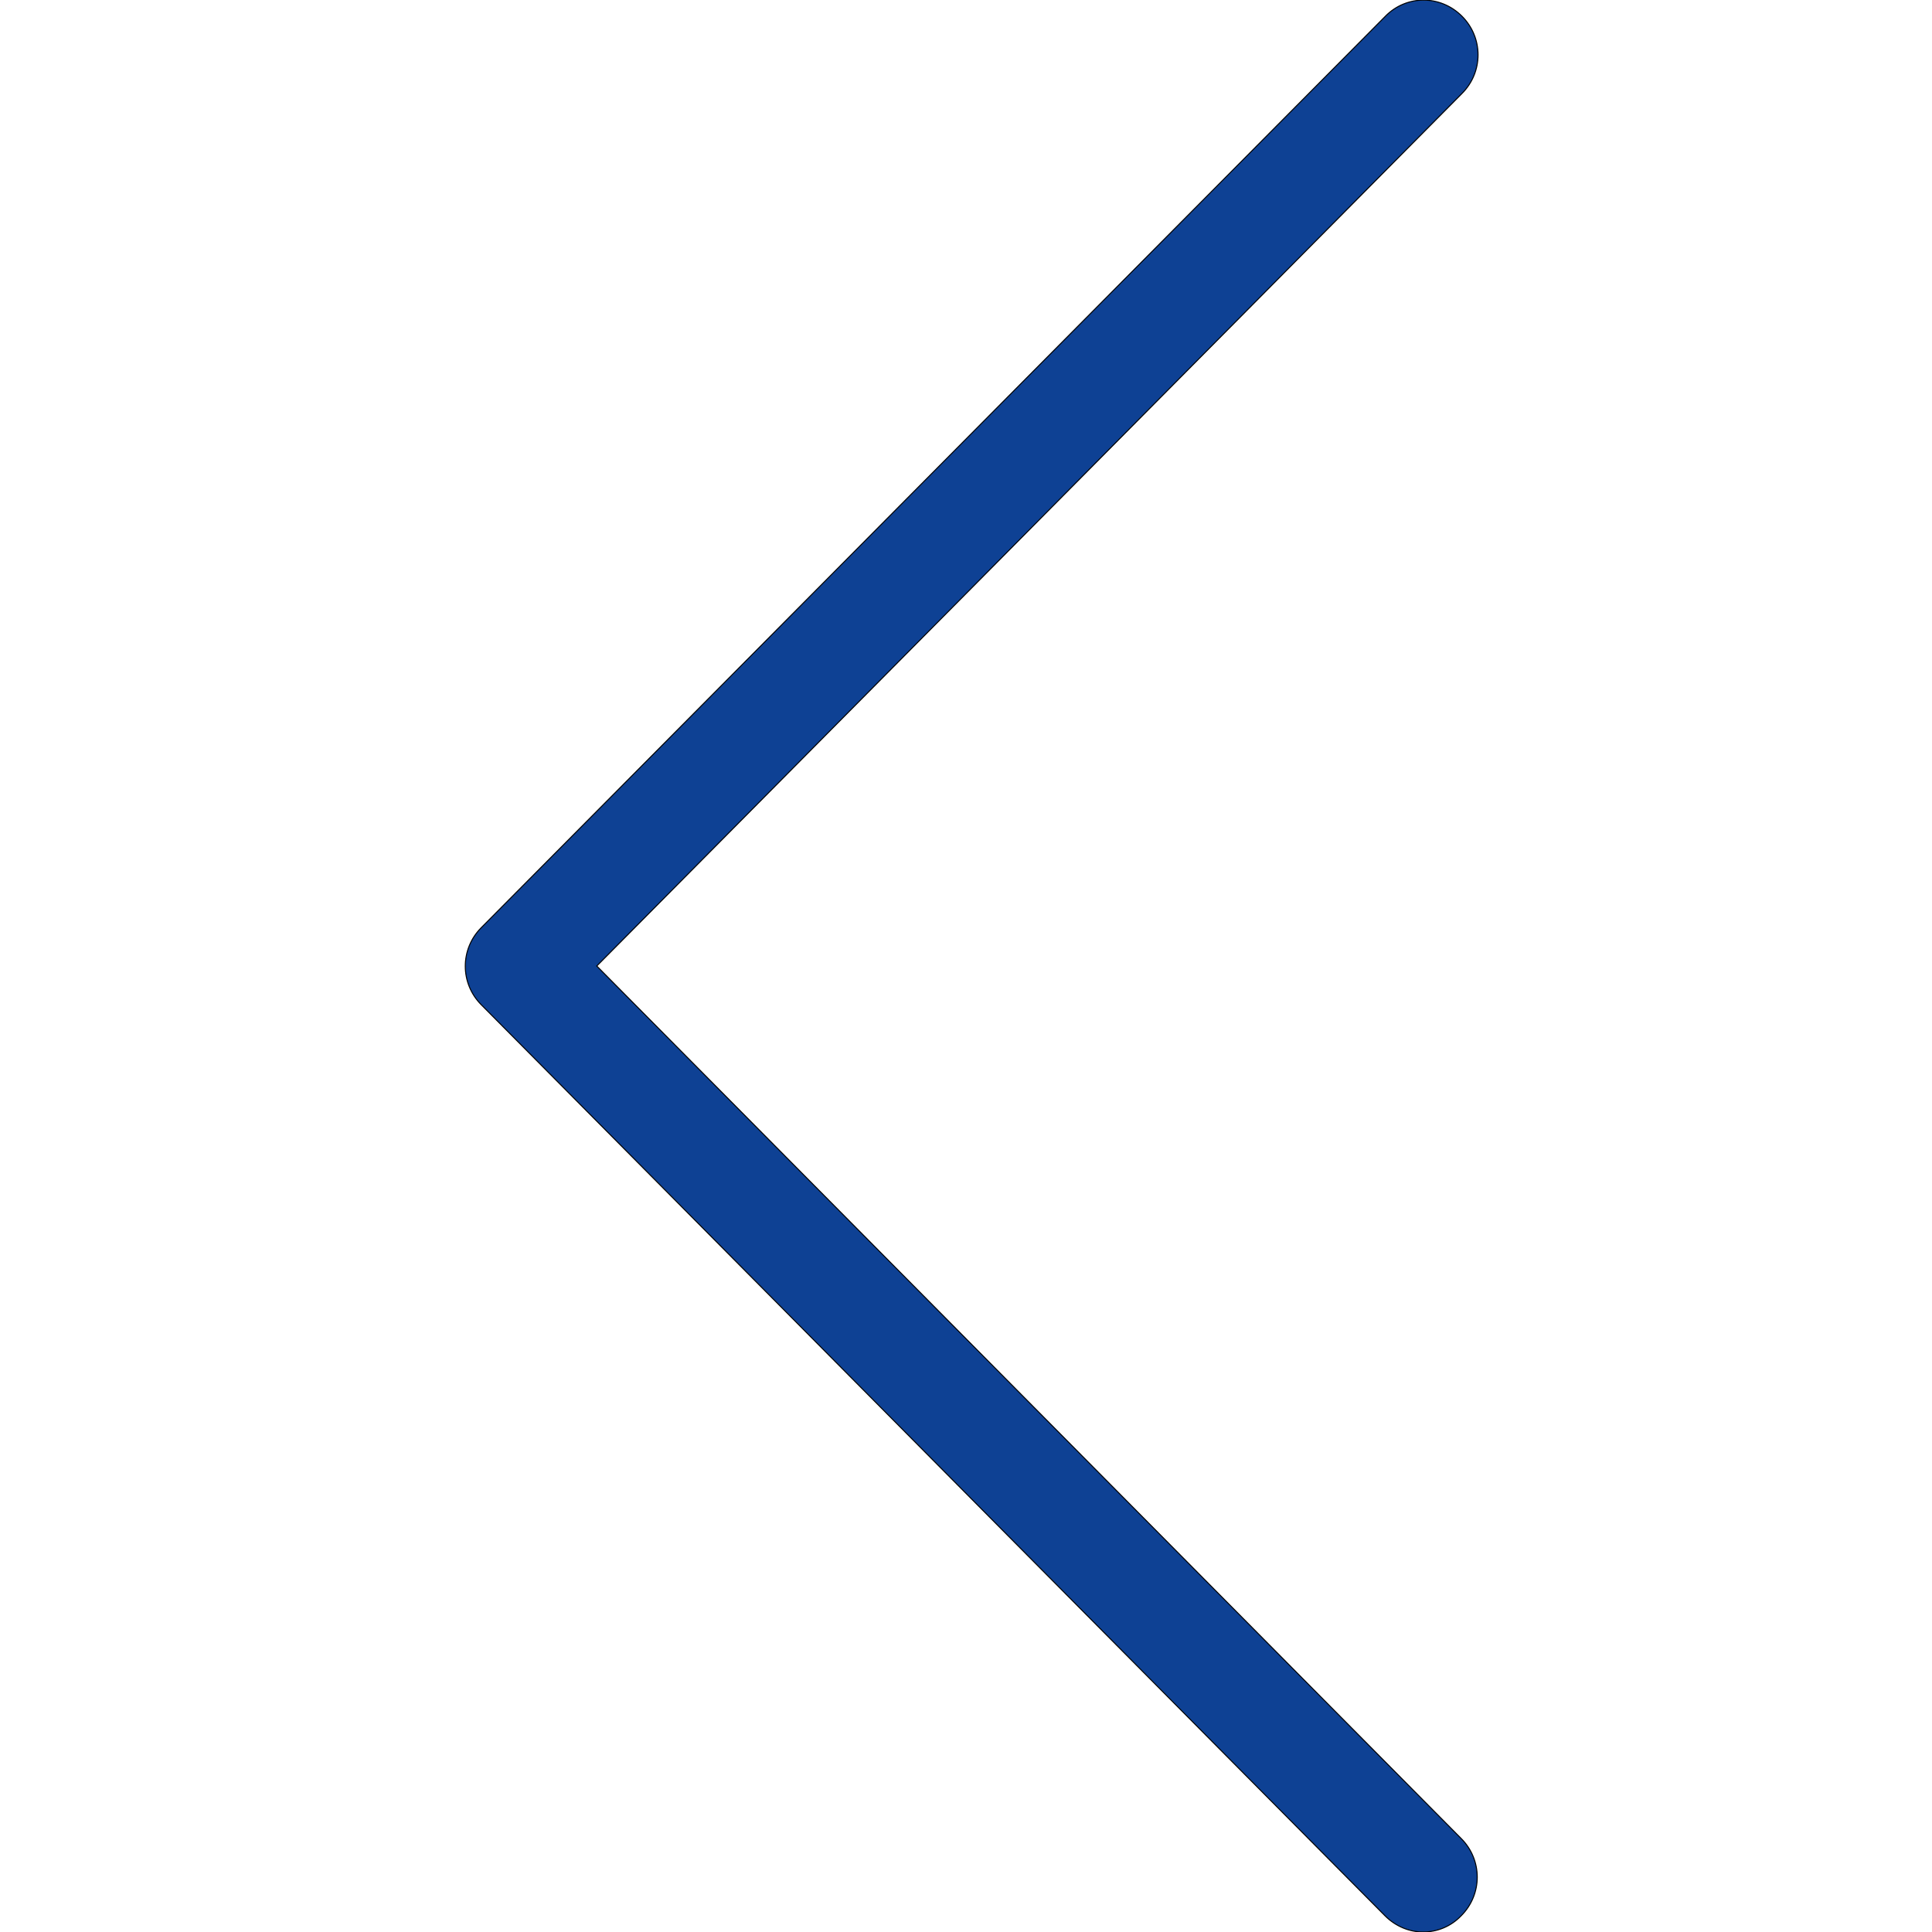 <?xml version="1.0" encoding="utf-8"?>
<!-- Generator: Adobe Illustrator 19.0.0, SVG Export Plug-In . SVG Version: 6.00 Build 0)  -->
<svg version="1.1" id="Capa_1" xmlns="http://www.w3.org/2000/svg" xmlns:xlink="http://www.w3.org/1999/xlink" x="0px" y="0px"
	 viewBox="-66 158.8 477.2 477.2" style="enable-background:new -66 158.8 477.2 477.2;" xml:space="preserve">
<style type="text/css">
	.st0{fill:#0E4194;stroke:#000000;stroke-width:0.25;stroke-miterlimit:10;}
</style>
<g>
	<path class="st0" d="M81.4,397.4l213.7-215.5c5.3-5.3,5.3-13.8,0-19.1c-5.3-5.3-13.7-5.3-18.9,0L52.9,387.9
		c-5.3,5.3-5.3,13.8,0,19.1l223.2,225c2.6,2.6,6,4,9.4,4s6.8-1.3,9.4-4c5.3-5.3,5.3-13.8,0-19.1L81.4,397.4z"/>
</g>
</svg>
